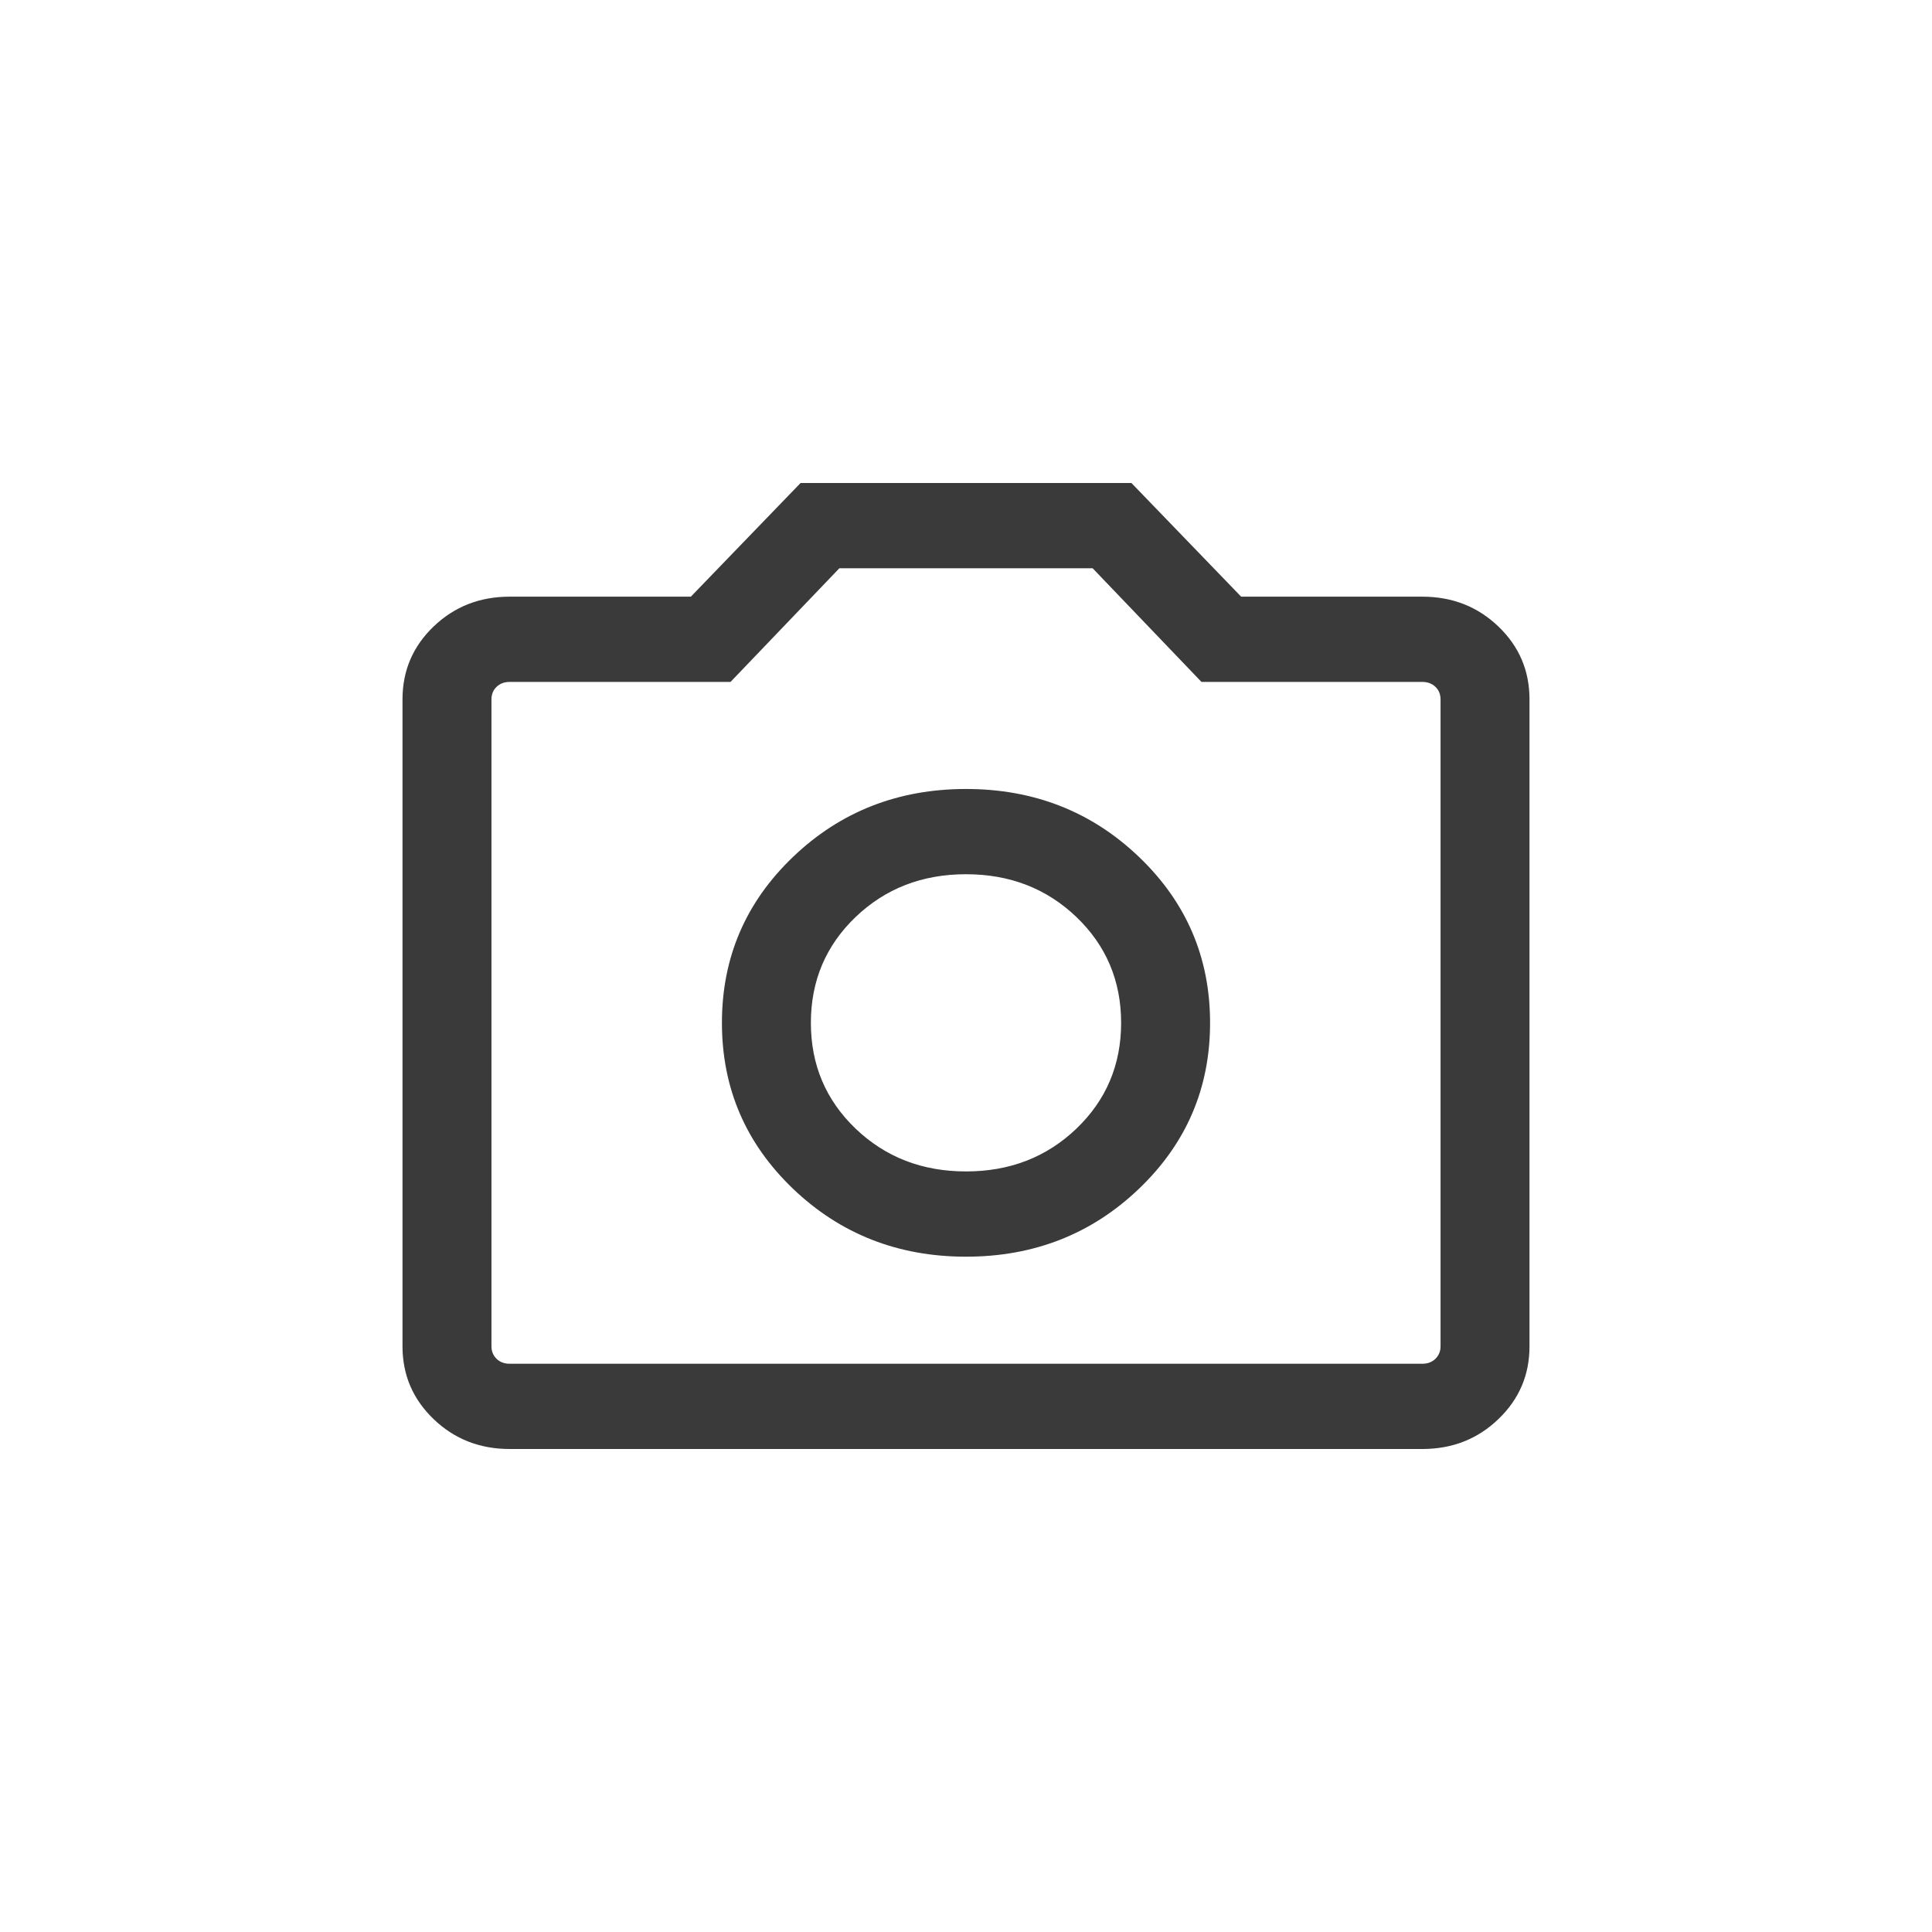 <svg width="24" height="24" viewBox="0 0 24 24" fill="none" xmlns="http://www.w3.org/2000/svg">
<path d="M12 15.611C12.845 15.611 13.562 15.329 14.15 14.766C14.738 14.203 15.032 13.516 15.032 12.706C15.032 11.896 14.738 11.209 14.15 10.646C13.562 10.083 12.845 9.801 12 9.801C11.155 9.801 10.438 10.083 9.85 10.646C9.262 11.209 8.968 11.896 8.968 12.706C8.968 13.516 9.262 14.203 9.85 14.766C10.438 15.329 11.155 15.611 12 15.611ZM12 14.552C11.456 14.552 10.999 14.375 10.628 14.02C10.258 13.665 10.073 13.227 10.073 12.706C10.073 12.185 10.258 11.747 10.628 11.392C10.999 11.037 11.456 10.86 12 10.86C12.544 10.86 13.001 11.037 13.372 11.392C13.742 11.747 13.927 12.185 13.927 12.706C13.927 13.227 13.742 13.665 13.372 14.02C13.001 14.375 12.544 14.552 12 14.552ZM6.332 18C5.96 18 5.645 17.877 5.387 17.629C5.129 17.382 5 17.081 5 16.724V8.688C5 8.331 5.129 8.029 5.387 7.782C5.645 7.535 5.96 7.412 6.332 7.412H8.582L9.945 6H14.055L15.418 7.412H17.668C18.04 7.412 18.355 7.535 18.613 7.782C18.871 8.029 19 8.331 19 8.688V16.724C19 17.081 18.871 17.382 18.613 17.629C18.355 17.877 18.04 18 17.668 18H6.332ZM6.332 16.941H17.668C17.734 16.941 17.788 16.921 17.831 16.88C17.873 16.839 17.895 16.787 17.895 16.724V8.688C17.895 8.624 17.873 8.572 17.831 8.532C17.788 8.491 17.734 8.471 17.668 8.471H14.925L13.573 7.059H10.427L9.075 8.471H6.332C6.266 8.471 6.211 8.491 6.169 8.532C6.127 8.572 6.105 8.624 6.105 8.688V16.724C6.105 16.787 6.127 16.839 6.169 16.88C6.211 16.921 6.266 16.941 6.332 16.941Z" fill="#3A3A3A"/>
</svg>

